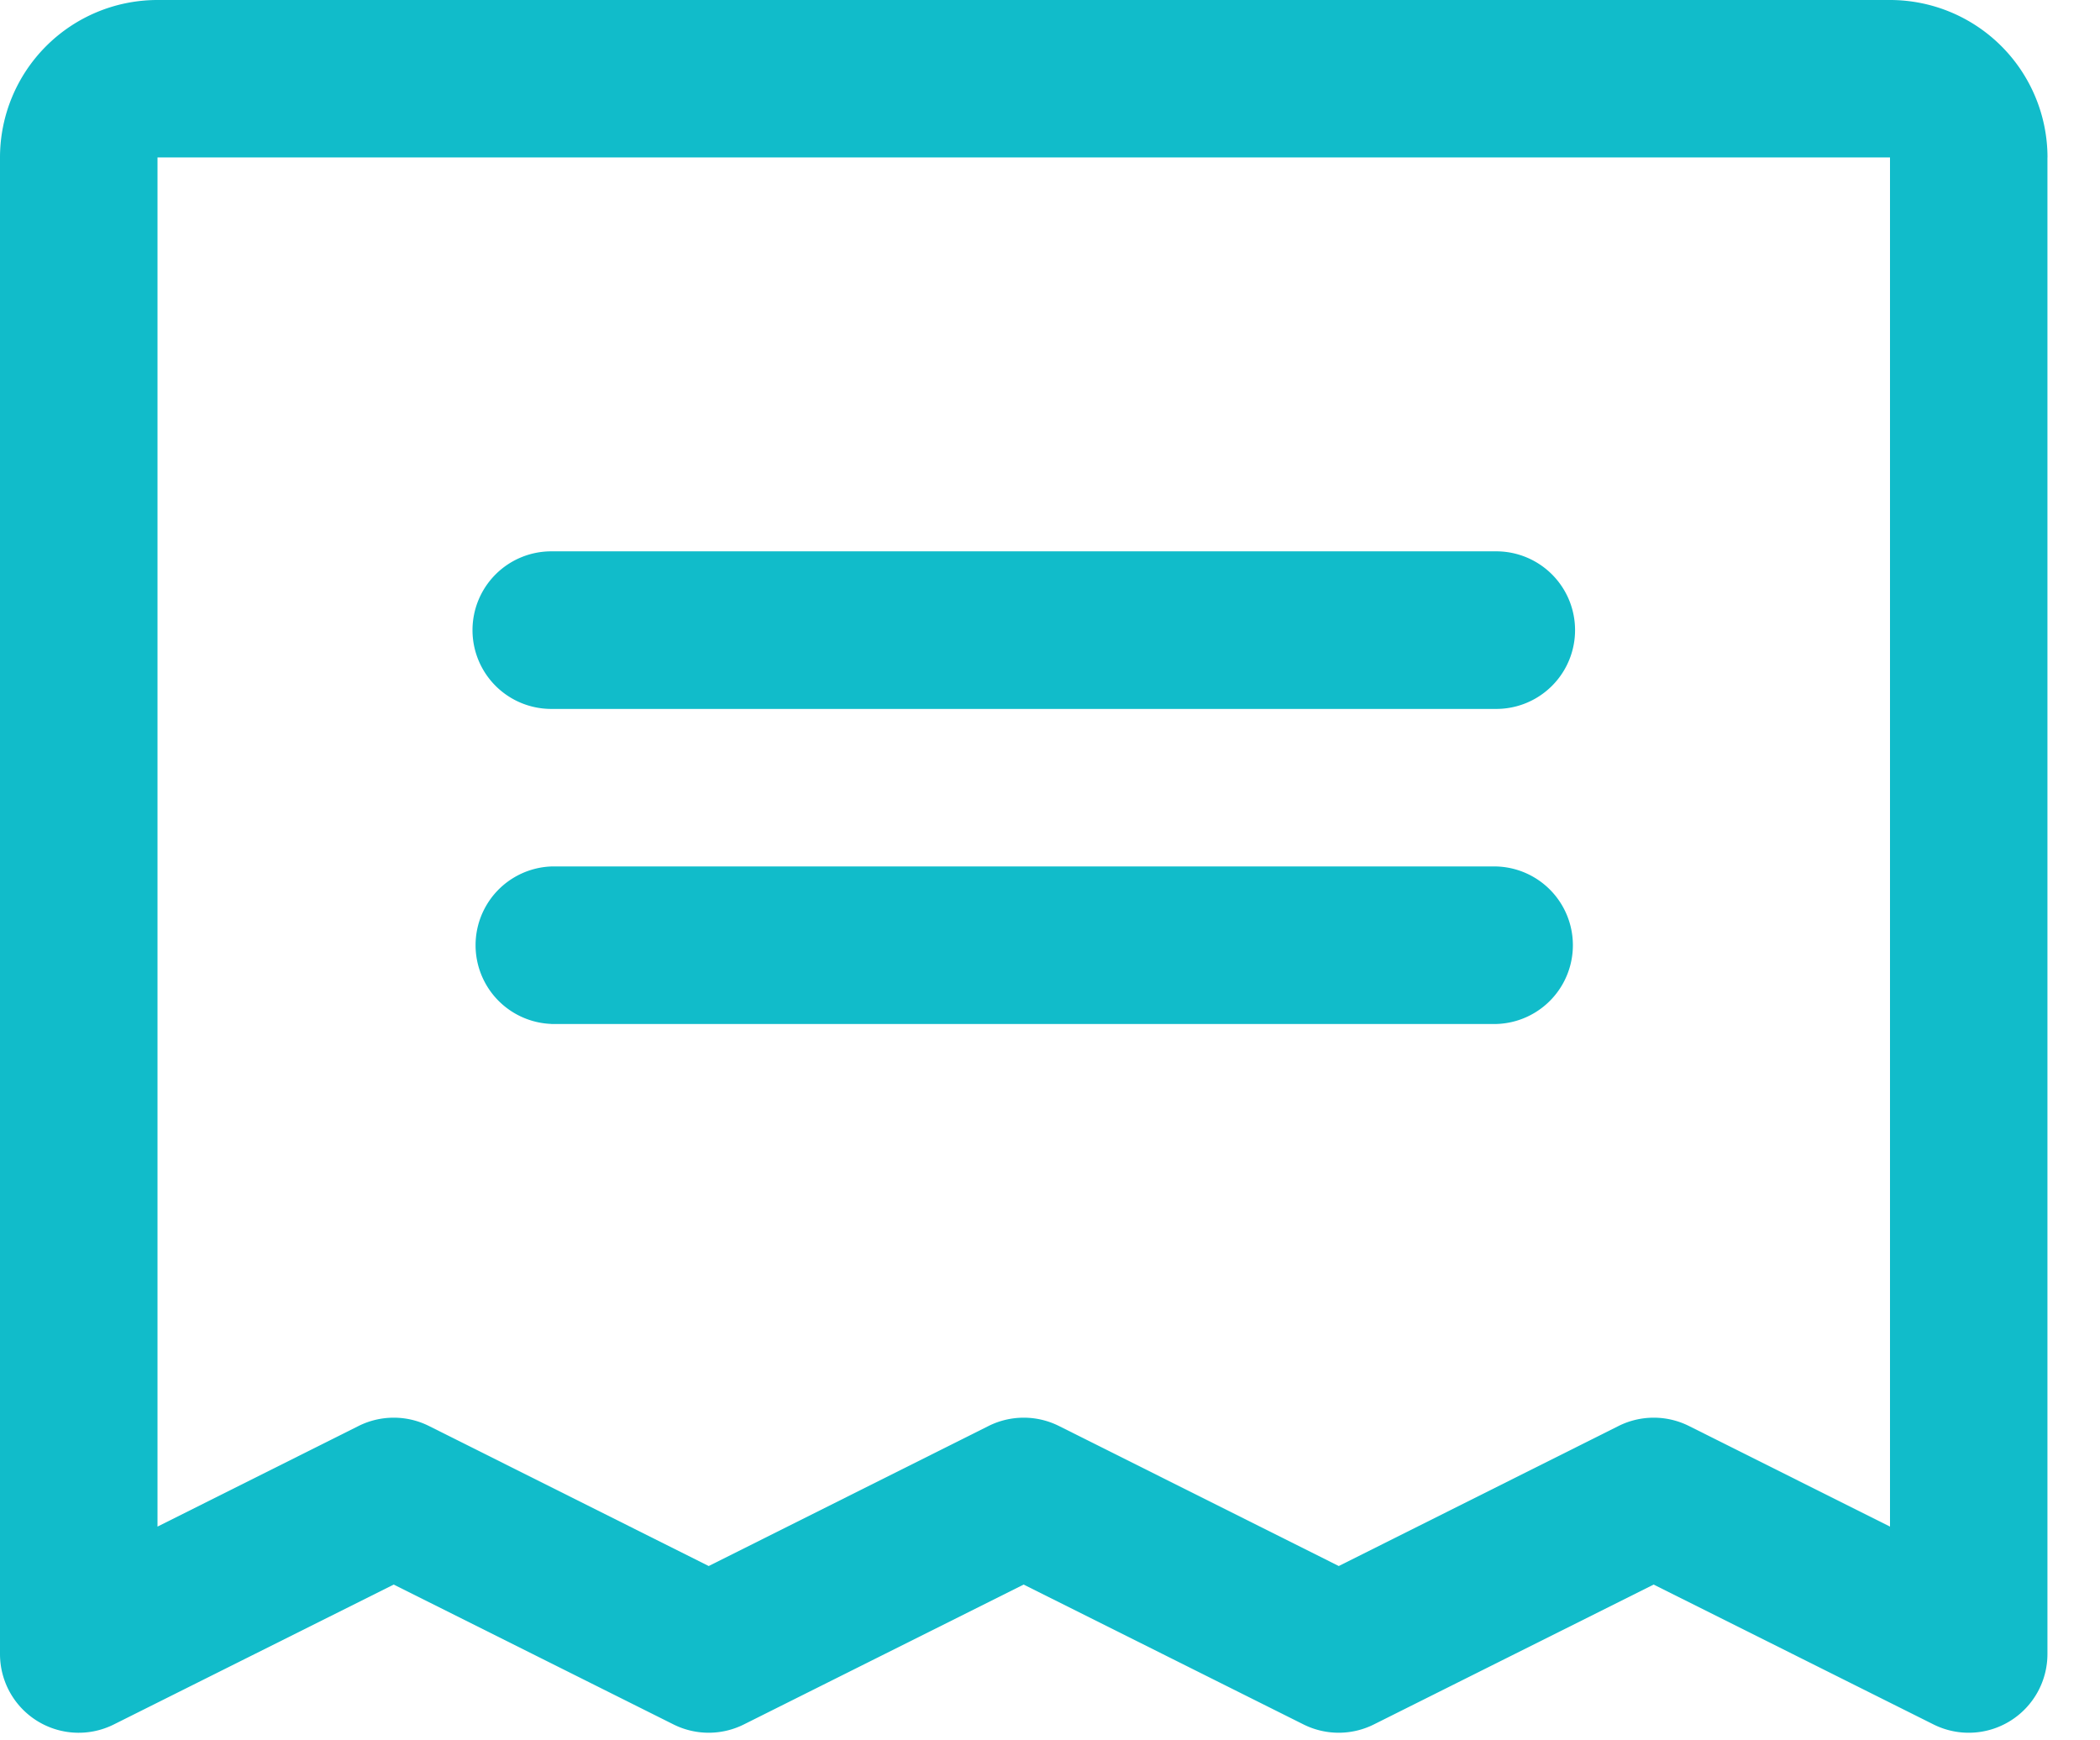 <svg xmlns="http://www.w3.org/2000/svg" width="35" height="29" fill="none"><path fill="#11BCCA" d="M7.875 10.5a1.313 1.313 0 0 1 1.313-1.313h15.75a1.313 1.313 0 0 1 0 2.626H9.188A1.313 1.313 0 0 1 7.875 10.5Zm1.313 6.563h15.75a1.313 1.313 0 0 0 0-2.625H9.188a1.313 1.313 0 0 0 0 2.624ZM34.124 2.624v24.938a1.312 1.312 0 0 1-1.9 1.172l-4.663-2.33-4.662 2.33a1.312 1.312 0 0 1-1.175 0l-4.663-2.33-4.662 2.33a1.312 1.312 0 0 1-1.175 0l-4.662-2.33-4.663 2.33A1.311 1.311 0 0 1 0 27.563V2.625A2.625 2.625 0 0 1 2.625 0H31.5a2.625 2.625 0 0 1 2.625 2.625Zm-2.625 0H2.625v22.814l3.35-1.676a1.313 1.313 0 0 1 1.175 0l4.662 2.333 4.663-2.333a1.313 1.313 0 0 1 1.175 0l4.663 2.333 4.662-2.333a1.313 1.313 0 0 1 1.175 0l3.35 1.676V2.625Z"/></svg>